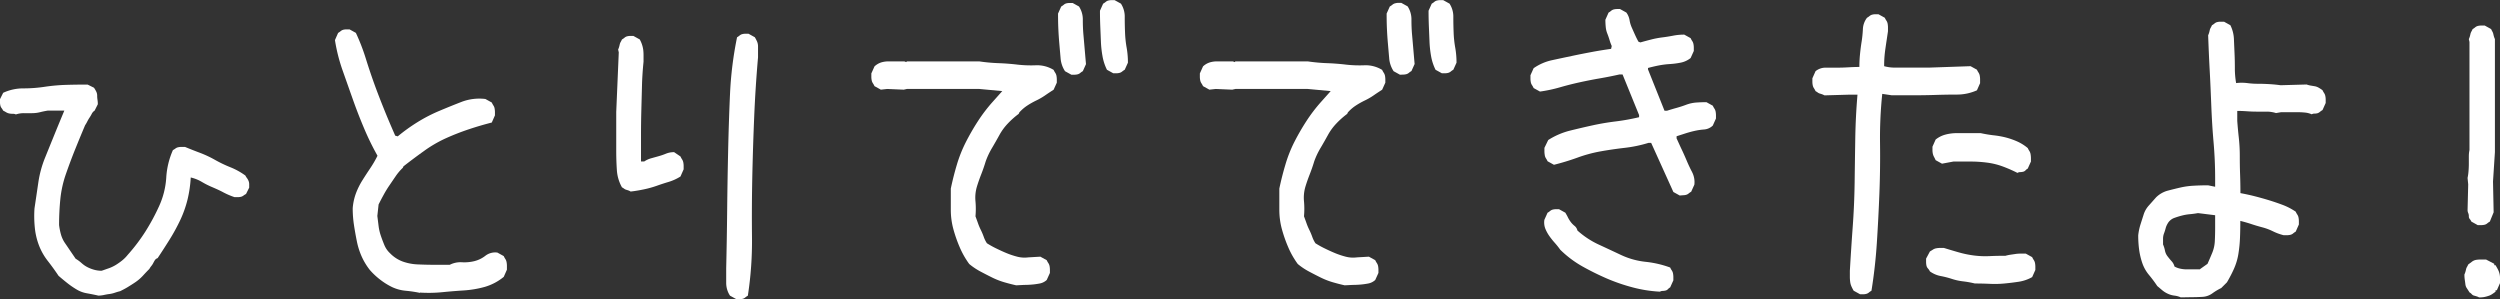 <svg id="txt_3" xmlns="http://www.w3.org/2000/svg" width="142" height="17" viewBox="0 0 142 17">
  <rect x="0" y="0" width="142" height="17" fill="#333333" stroke="none"/>
  <path id="パス_29" data-name="パス 29" d="M5.99,201.625q-.326-.072-.631-.126a1.669,1.669,0,0,1-.578-.217,4.767,4.767,0,0,1-.523-.36q-.253-.2-.5-.415-.29-.434-.614-.848a3.421,3.421,0,0,1-.5-.885,3.875,3.875,0,0,1-.234-1.009,6.425,6.425,0,0,1-.018-1.083q.108-.722.216-1.461a6.1,6.1,0,0,1,.379-1.408q.27-.668.541-1.334t.559-1.354H3.139c-.144.024-.289.054-.433.09a1.856,1.856,0,0,1-.451.055H1.786a1.42,1.42,0,0,0-.451.072.388.388,0,0,0-.18-.036.94.94,0,0,1-.2-.019.566.566,0,0,1-.18-.072c-.06-.036-.115-.066-.162-.09a1.05,1.05,0,0,0-.091-.145.384.384,0,0,1-.072-.162.834.834,0,0,1-.018-.162v-.18l.181-.362a2.7,2.7,0,0,1,1.154-.252,7.949,7.949,0,0,0,1.209-.091,10.486,10.486,0,0,1,1.209-.108c.408-.012.818-.017,1.226-.017l.361.18a1.868,1.868,0,0,1,.127.216.52.52,0,0,1,.054.235,1.447,1.447,0,0,0,.018.235,1.551,1.551,0,0,1,.018.252l-.181.361a.46.46,0,0,0-.162.181,2,2,0,0,1-.126.215,1.967,1.967,0,0,0-.127.217,1.789,1.789,0,0,1-.126.217q-.29.686-.559,1.353T4.186,194.7a6.218,6.218,0,0,0-.325,1.444q-.072.721-.072,1.479a3.6,3.6,0,0,0,.108.541,1.648,1.648,0,0,0,.217.47c.1.143.2.294.306.45s.211.307.307.451a2.3,2.3,0,0,1,.343.253,1.545,1.545,0,0,0,.342.235,2.057,2.057,0,0,0,.379.144,1.58,1.58,0,0,0,.415.054c.145-.048.283-.1.415-.144a2.232,2.232,0,0,0,.379-.18,3.549,3.549,0,0,0,.361-.253,2.039,2.039,0,0,0,.325-.325A10.215,10.215,0,0,0,8.7,197.98a11.78,11.78,0,0,0,.776-1.443,4.576,4.576,0,0,0,.4-1.6,4.5,4.5,0,0,1,.379-1.57.881.881,0,0,0,.144-.091.394.394,0,0,1,.162-.071.861.861,0,0,1,.181-.018h.2q.434.18.867.342a6.192,6.192,0,0,1,.847.4,7.25,7.25,0,0,0,.866.414,3.918,3.918,0,0,1,.849.47.937.937,0,0,0,.089.144.707.707,0,0,1,.091.162.487.487,0,0,1,.036.181v.2l-.18.361a.907.907,0,0,0-.145.09.385.385,0,0,1-.162.073.922.922,0,0,1-.163.017h-.18a4.212,4.212,0,0,1-.632-.27c-.2-.109-.409-.2-.613-.289a4.816,4.816,0,0,1-.614-.307,2.16,2.16,0,0,0-.631-.252,6.892,6.892,0,0,1-.18,1.244,6.264,6.264,0,0,1-.415,1.173,10.8,10.8,0,0,1-.6,1.1q-.326.523-.686,1.064a.294.294,0,0,0-.163.127q-.054.09-.09.162a.908.908,0,0,1-.108.162,1.028,1.028,0,0,0-.108.162q-.182.182-.361.379a2.468,2.468,0,0,1-.415.362c-.157.108-.307.2-.451.289s-.289.162-.433.234c-.1.023-.2.054-.307.09a1.592,1.592,0,0,1-.307.072q-.144.018-.306.054a1.589,1.589,0,0,1-.343.036" transform="translate(-0.433 -184.842)" fill="#fff"/>
  <path id="パス_30" data-name="パス 30" d="M24.292,203.215a7.257,7.257,0,0,0-.812-.122,2.3,2.3,0,0,1-.758-.2,3.841,3.841,0,0,1-.666-.408,4.1,4.1,0,0,1-.615-.571,3.676,3.676,0,0,1-.469-.776,4.109,4.109,0,0,1-.27-.857c-.061-.3-.115-.605-.163-.917a6.331,6.331,0,0,1-.072-.96,3.147,3.147,0,0,1,.18-.836,4.158,4.158,0,0,1,.361-.734q.218-.348.451-.694a6.156,6.156,0,0,0,.416-.715,15.351,15.351,0,0,1-.776-1.591q-.344-.814-.632-1.632c-.193-.544-.384-1.088-.577-1.633a9.691,9.691,0,0,1-.432-1.713l.179-.408a.937.937,0,0,0,.144-.1.394.394,0,0,1,.163-.083.81.81,0,0,1,.162-.019h.181l.36.2a11.466,11.466,0,0,1,.561,1.449c.155.5.323,1,.5,1.489s.368.974.559,1.449.4.959.614,1.45l.144.04a10.109,10.109,0,0,1,1.138-.817,8.843,8.843,0,0,1,1.226-.631q.63-.266,1.262-.511a2.824,2.824,0,0,1,1.354-.163l.361.2a1.322,1.322,0,0,0,.089.164.436.436,0,0,1,.073.183,1.185,1.185,0,0,1,.018.183v.2l-.18.407c-.432.11-.873.239-1.318.388s-.878.32-1.3.51a7.23,7.23,0,0,0-1.227.715q-.6.429-1.172.876l-.037.083a2.926,2.926,0,0,0-.4.469c-.121.176-.24.354-.361.53a5.966,5.966,0,0,0-.324.53q-.146.265-.29.552l-.071.653c.023.191.048.381.071.571a2.731,2.731,0,0,0,.127.551q.09.265.2.53a1.327,1.327,0,0,0,.326.469,1.925,1.925,0,0,0,.72.469,2.873,2.873,0,0,0,.867.163c.313.014.619.021.92.021h.884a1.33,1.33,0,0,1,.686-.144,2.4,2.4,0,0,0,.7-.061,1.665,1.665,0,0,0,.632-.305.917.917,0,0,1,.685-.184l.362.2a.979.979,0,0,0,.09.164.493.493,0,0,1,.071.183,1.168,1.168,0,0,1,.019.2v.225l-.18.408a3.032,3.032,0,0,1-1.083.571,5.877,5.877,0,0,1-1.191.2c-.409.026-.819.06-1.226.1a7.82,7.82,0,0,1-1.264.021" transform="translate(-0.433 -186.578)" fill="#fff"/>
  <path id="パス_31" data-name="パス 31" d="M36.341,197.462a.955.955,0,0,0-.126-.062c-.036-.014-.079-.026-.127-.041a.358.358,0,0,1-.126-.061,1.346,1.346,0,0,0-.126-.081,2.276,2.276,0,0,1-.289-.979q-.036-.531-.036-1.1v-2.2l.144-3.384-.036-.164a.944.944,0,0,0,.054-.142q.018-.061.036-.142a.489.489,0,0,1,.055-.144,1.356,1.356,0,0,0,.072-.142.856.856,0,0,0,.144-.1.376.376,0,0,1,.163-.082.819.819,0,0,1,.162-.02h.18l.361.2a1.584,1.584,0,0,1,.127.286,1.649,1.649,0,0,1,.072.306,2.654,2.654,0,0,1,.017.327v.347c-.047.461-.078.923-.089,1.385s-.025.931-.037,1.407-.018.951-.018,1.427v1.448H37.1a1.367,1.367,0,0,1,.4-.184l.433-.121a3.677,3.677,0,0,0,.415-.144,1.177,1.177,0,0,1,.451-.081l.361.244a1.109,1.109,0,0,0,.09.164.478.478,0,0,1,.072.183,1.071,1.071,0,0,1,.018.183v.2l-.18.408a2.771,2.771,0,0,1-.668.306c-.229.068-.457.142-.686.224a5.558,5.558,0,0,1-.721.2q-.38.081-.74.123m5.99,6.116-.361-.2a1.259,1.259,0,0,1-.162-.346,1.333,1.333,0,0,1-.055-.388v-.816q.038-1.631.055-3.282t.054-3.323q.036-1.671.108-3.3a20.582,20.582,0,0,1,.4-3.222.865.865,0,0,0,.144-.1.379.379,0,0,1,.163-.081.742.742,0,0,1,.162-.02h.181l.36.2a2.384,2.384,0,0,1,.127.245.7.7,0,0,1,.054.286v.611q-.146,1.671-.217,3.363t-.108,3.406q-.036,1.712-.018,3.424a20.339,20.339,0,0,1-.235,3.344,1.034,1.034,0,0,0-.144.1.375.375,0,0,1-.162.081.75.75,0,0,1-.163.02Z" transform="translate(-0.509 -186.578)" fill="#fff"/>
  <path id="パス_32" data-name="パス 32" d="M58.265,202.784c-.241-.054-.475-.114-.7-.181a4.2,4.2,0,0,1-.667-.263q-.326-.161-.668-.343a3.74,3.74,0,0,1-.631-.424,4.8,4.8,0,0,1-.541-.951,7.736,7.736,0,0,1-.361-1.03,4.179,4.179,0,0,1-.145-1.111v-1.192q.144-.687.343-1.354a7.664,7.664,0,0,1,.505-1.273,13.208,13.208,0,0,1,.686-1.192,8.948,8.948,0,0,1,.848-1.112l.289-.324.252-.282-1.3-.121H52.058l-.18.04-.938-.04-.361.04-.361-.2a1.21,1.21,0,0,0-.09-.161.471.471,0,0,1-.072-.181,1.042,1.042,0,0,1-.018-.181v-.2l.18-.4a1.021,1.021,0,0,1,.379-.224,1.416,1.416,0,0,1,.415-.059h.9l.108.04.036-.04h4.114a9.835,9.835,0,0,0,1.083.1c.361.013.715.04,1.064.081a6.855,6.855,0,0,0,1.065.04,1.793,1.793,0,0,1,1.01.262,1.043,1.043,0,0,0,.09.162.489.489,0,0,1,.073.181,1.175,1.175,0,0,1,.018.183v.2l-.181.4c-.169.109-.331.215-.487.324a3.677,3.677,0,0,1-.487.282,4.6,4.6,0,0,0-.506.283,2.335,2.335,0,0,0-.468.4l-.036.082a4.733,4.733,0,0,0-.614.545,3.13,3.13,0,0,0-.487.667c-.133.241-.271.484-.415.727a4.316,4.316,0,0,0-.361.768c-.072.242-.157.484-.252.727s-.181.485-.253.727a2.2,2.2,0,0,0-.073.809,4.812,4.812,0,0,1,0,.849c.049.134.1.27.145.4a3.373,3.373,0,0,0,.163.384,3.669,3.669,0,0,1,.162.384,1.641,1.641,0,0,0,.18.363,5.252,5.252,0,0,0,.541.3c.193.094.385.183.578.262a4.5,4.5,0,0,0,.6.2,1.661,1.661,0,0,0,.632.04l.685-.04.361.2a1.1,1.1,0,0,0,.09.162.489.489,0,0,1,.073.181,1.15,1.15,0,0,1,.018.181v.2l-.181.4a.814.814,0,0,1-.4.2c-.144.027-.289.048-.433.06s-.295.02-.451.02ZM61.4,190.822l-.361-.2a1.561,1.561,0,0,1-.252-.747c-.025-.283-.048-.559-.072-.83s-.042-.545-.055-.828-.017-.573-.017-.869l.18-.4a1,1,0,0,0,.145-.1.373.373,0,0,1,.162-.082.817.817,0,0,1,.162-.019h.18l.361.2a1.345,1.345,0,0,1,.217.768q0,.445.036.849c.024.269.048.545.072.828s.048.559.072.829l-.18.4a.891.891,0,0,0-.144.1.373.373,0,0,1-.163.081.749.749,0,0,1-.162.02Zm2.382-.081-.361-.2a2.819,2.819,0,0,1-.252-.767,6.069,6.069,0,0,1-.091-.828q-.018-.425-.036-.87c-.012-.3-.018-.591-.018-.889l.18-.4a.976.976,0,0,0,.145-.1.365.365,0,0,1,.162-.081.765.765,0,0,1,.163-.021h.18l.361.2a1.348,1.348,0,0,1,.216.767q0,.445.018.889a6.114,6.114,0,0,0,.091.849,4.827,4.827,0,0,1,.072.849l-.181.4a1.034,1.034,0,0,0-.144.1.377.377,0,0,1-.162.081.757.757,0,0,1-.163.02Z" transform="translate(-0.546 -186.578)" fill="#fff"/>
  <path id="パス_33" data-name="パス 33" d="M76.967,202.784c-.241-.054-.475-.114-.7-.181a4.2,4.2,0,0,1-.667-.263q-.326-.161-.668-.343a3.74,3.74,0,0,1-.631-.424,4.8,4.8,0,0,1-.541-.951,7.737,7.737,0,0,1-.361-1.03,4.179,4.179,0,0,1-.145-1.111v-1.192q.144-.687.343-1.354a7.663,7.663,0,0,1,.5-1.273,13.209,13.209,0,0,1,.686-1.192,8.949,8.949,0,0,1,.848-1.112l.289-.324.252-.282-1.3-.121H70.76l-.18.04-.938-.04-.361.04-.361-.2a1.211,1.211,0,0,0-.09-.161.471.471,0,0,1-.072-.181,1.042,1.042,0,0,1-.018-.181v-.2l.18-.4a1.021,1.021,0,0,1,.379-.224,1.416,1.416,0,0,1,.415-.059h.9l.108.04.036-.04h4.114a9.835,9.835,0,0,0,1.083.1c.361.013.715.04,1.064.081a6.855,6.855,0,0,0,1.065.04,1.793,1.793,0,0,1,1.01.262,1.043,1.043,0,0,0,.09.162.489.489,0,0,1,.073.181,1.176,1.176,0,0,1,.018.183v.2l-.181.4c-.169.109-.331.215-.487.324a3.677,3.677,0,0,1-.487.282,4.6,4.6,0,0,0-.506.283,2.334,2.334,0,0,0-.468.4l-.036.082a4.733,4.733,0,0,0-.614.545,3.129,3.129,0,0,0-.487.667c-.133.241-.271.484-.415.727a4.316,4.316,0,0,0-.361.768c-.072.242-.157.484-.252.727s-.181.485-.253.727a2.2,2.2,0,0,0-.073.809,4.811,4.811,0,0,1,0,.849c.049.134.1.27.145.4a3.373,3.373,0,0,0,.163.384,3.668,3.668,0,0,1,.162.384,1.641,1.641,0,0,0,.18.363,5.252,5.252,0,0,0,.541.3c.193.094.385.183.578.262a4.5,4.5,0,0,0,.6.2,1.661,1.661,0,0,0,.632.04l.685-.04.361.2a1.1,1.1,0,0,0,.09.162.489.489,0,0,1,.073.181,1.15,1.15,0,0,1,.018.181v.2l-.181.4a.814.814,0,0,1-.4.2c-.144.027-.289.048-.433.06s-.3.02-.451.02Zm3.139-11.962-.361-.2a1.561,1.561,0,0,1-.252-.747c-.025-.283-.048-.559-.072-.83s-.042-.545-.055-.828-.017-.573-.017-.869l.18-.4a1,1,0,0,0,.145-.1.373.373,0,0,1,.162-.082A.817.817,0,0,1,80,186.74h.18l.361.2a1.345,1.345,0,0,1,.217.768q0,.445.036.849c.024.269.048.545.072.828s.048.559.072.829l-.18.4a.891.891,0,0,0-.144.1.373.373,0,0,1-.163.081.749.749,0,0,1-.162.02Zm2.382-.081-.361-.2a2.819,2.819,0,0,1-.252-.767,6.068,6.068,0,0,1-.091-.828q-.018-.425-.036-.87c-.012-.3-.018-.591-.018-.889l.18-.4a.976.976,0,0,0,.145-.1.365.365,0,0,1,.162-.081.765.765,0,0,1,.163-.021h.18l.361.2a1.348,1.348,0,0,1,.216.767q0,.445.018.889a6.114,6.114,0,0,0,.091.849,4.828,4.828,0,0,1,.072.849l-.181.4a1.035,1.035,0,0,0-.144.1.377.377,0,0,1-.162.081.757.757,0,0,1-.163.02Z" transform="translate(-0.588 -186.578)" fill="#fff"/>
  <path id="パス_34" data-name="パス 34" d="M96.034,197.683l-.361-.2-1.263-2.792h-.145a7.389,7.389,0,0,1-1.353.284q-.7.081-1.371.2a7.985,7.985,0,0,0-1.335.363,13.507,13.507,0,0,1-1.317.4l-.361-.2a1.148,1.148,0,0,0-.09-.161.474.474,0,0,1-.072-.2,1.282,1.282,0,0,1-.018-.2v-.2l.216-.446A4.221,4.221,0,0,1,89.791,194q.649-.161,1.281-.3t1.3-.222a12.136,12.136,0,0,0,1.353-.243v-.121l-.938-2.306h-.181c-.36.081-.733.156-1.118.222s-.764.141-1.137.223-.746.176-1.119.284a8.134,8.134,0,0,1-1.136.242l-.361-.2a1.157,1.157,0,0,0-.09-.163.45.45,0,0,1-.072-.182,1.055,1.055,0,0,1-.018-.182v-.2l.18-.4A2.892,2.892,0,0,1,88.763,190q.558-.121,1.136-.242c.385-.082.758-.155,1.119-.223s.733-.128,1.118-.182l.036-.161a2.821,2.821,0,0,1-.126-.344c-.036-.121-.078-.243-.126-.364a1.329,1.329,0,0,1-.09-.385c-.013-.135-.019-.269-.019-.4l.181-.406a.855.855,0,0,0,.144-.1.382.382,0,0,1,.163-.082.825.825,0,0,1,.162-.02h.181l.36.2a1.012,1.012,0,0,1,.181.425,1.7,1.7,0,0,0,.126.425c.06.135.12.271.181.406s.126.269.2.4l.108.04c.193-.054.391-.108.6-.161a4.994,4.994,0,0,1,.631-.122c.217-.026.427-.061.632-.1a3.248,3.248,0,0,1,.631-.059l.361.2a1.044,1.044,0,0,0,.09.163.477.477,0,0,1,.072.183,1.044,1.044,0,0,1,.018.182v.2l-.18.4a1.287,1.287,0,0,1-.56.262,4.589,4.589,0,0,1-.631.082,4.787,4.787,0,0,0-.631.081q-.307.061-.6.141v.081l.938,2.347h.145c.168-.054.349-.108.541-.161s.379-.114.56-.183a2.061,2.061,0,0,1,.559-.121c.192-.013.384-.02.577-.02l.361.2a1.156,1.156,0,0,0,.09.163.458.458,0,0,1,.072.182,1.044,1.044,0,0,1,.018.182v.2l-.18.4a.788.788,0,0,1-.487.223,3.765,3.765,0,0,0-.542.08c-.18.04-.355.089-.523.142l-.505.163v.12c.1.218.192.425.289.628s.192.418.289.647.2.445.306.648a1.238,1.238,0,0,1,.126.707l-.18.4a.967.967,0,0,0-.144.1.373.373,0,0,1-.163.081.748.748,0,0,1-.162.02Zm-1.119,5.462a7.5,7.5,0,0,1-1.552-.243A10.44,10.44,0,0,1,91.9,202.4a15.241,15.241,0,0,1-1.389-.687,5.955,5.955,0,0,1-1.264-.951,4.536,4.536,0,0,0-.306-.385,4.337,4.337,0,0,1-.307-.383,2.13,2.13,0,0,1-.234-.425.981.981,0,0,1-.054-.507l.18-.4a.864.864,0,0,0,.144-.1.376.376,0,0,1,.162-.081.763.763,0,0,1,.163-.021h.181l.361.2c.047.081.1.169.144.263a1.764,1.764,0,0,0,.162.263,1.244,1.244,0,0,0,.216.222.461.461,0,0,1,.163.262,4.835,4.835,0,0,0,1.191.79q.649.3,1.3.607a4.363,4.363,0,0,0,1.389.383,5.8,5.8,0,0,1,1.389.323,1.044,1.044,0,0,0,.09.163.472.472,0,0,1,.073.182,1.178,1.178,0,0,1,.018.183v.2l-.181.4a.51.51,0,0,0-.126.1.258.258,0,0,1-.144.081.772.772,0,0,1-.163.021.292.292,0,0,0-.144.04" transform="translate(-0.625 -186.578)" fill="#fff"/>
  <path id="パス_35" data-name="パス 35" d="M106.313,203.29l-.361-.2a2.247,2.247,0,0,1-.126-.244.931.931,0,0,1-.072-.263,2.423,2.423,0,0,1-.018-.3v-.324q.072-1.254.162-2.489t.109-2.492q.016-1.254.036-2.511t.126-2.512H105.7l-1.407.04a.972.972,0,0,0-.127-.059,1.228,1.228,0,0,0-.126-.04.4.4,0,0,1-.126-.061,1.023,1.023,0,0,0-.127-.081,1.1,1.1,0,0,0-.09-.163.473.473,0,0,1-.072-.182,1.059,1.059,0,0,1-.018-.183v-.2l.18-.405a.9.9,0,0,1,.578-.2h.649c.217,0,.427-.007.632-.019s.415-.021.631-.021c0-.242.012-.486.036-.728s.054-.479.091-.708a6.717,6.717,0,0,0,.072-.709,1.133,1.133,0,0,1,.234-.648,1.1,1.1,0,0,0,.145-.1.374.374,0,0,1,.162-.08.69.69,0,0,1,.162-.021h.181l.36.2a1.1,1.1,0,0,0,.091.162.472.472,0,0,1,.072.182,1.173,1.173,0,0,1,.018.2v.222l-.072.486c-.025.162-.048.324-.072.487s-.042.323-.055.485-.018.338-.018.526a2.227,2.227,0,0,0,.614.081h1.948l2.346-.081.361.2a1.089,1.089,0,0,0,.09.162.48.48,0,0,1,.072.182,1.172,1.172,0,0,1,.018.2v.222l-.18.405a2.776,2.776,0,0,1-1.155.242c-.409,0-.818.008-1.227.021s-.818.019-1.226.019h-1.228l-.541-.08a24.126,24.126,0,0,0-.126,2.815q.018,1.436-.036,2.834t-.144,2.8q-.091,1.4-.307,2.733a.89.89,0,0,0-.144.1.386.386,0,0,1-.163.081.755.755,0,0,1-.162.021Zm6.532-.608a5.587,5.587,0,0,0-.668-.122,3.15,3.15,0,0,1-.649-.141,5.079,5.079,0,0,0-.632-.162,1.54,1.54,0,0,1-.613-.264.681.681,0,0,0-.109-.162.366.366,0,0,1-.09-.182,1.046,1.046,0,0,1-.018-.182v-.2l.217-.405c.047-.027.1-.061.162-.1a.523.523,0,0,1,.2-.081,1.192,1.192,0,0,1,.217-.02h.216c.265.081.536.163.812.242a5.877,5.877,0,0,0,.866.183,5.071,5.071,0,0,0,.9.04q.45-.02.919-.02a2.221,2.221,0,0,1,.29-.061l.27-.04a1.83,1.83,0,0,1,.289-.021h.306l.361.2a1.089,1.089,0,0,0,.09.162.481.481,0,0,1,.073.182,1.181,1.181,0,0,1,.018.183v.2l-.181.406a2.231,2.231,0,0,1-.758.263q-.4.061-.812.1a5.682,5.682,0,0,1-.829.02c-.277-.012-.56-.02-.848-.02m2.417-6.278a7.991,7.991,0,0,0-.83-.365,4.045,4.045,0,0,0-.9-.222,7.254,7.254,0,0,0-.956-.061h-.957l-.649.121-.361-.2c-.024-.054-.054-.116-.09-.183a.682.682,0,0,1-.072-.2,1.057,1.057,0,0,1-.018-.182v-.2l.18-.405a1.5,1.5,0,0,1,.56-.283,2.537,2.537,0,0,1,.649-.082h1.353a7.031,7.031,0,0,0,.722.122,5.046,5.046,0,0,1,.685.12,4.215,4.215,0,0,1,.65.224,2.515,2.515,0,0,1,.614.384,1.159,1.159,0,0,0,.09.163.483.483,0,0,1,.072.2,1.421,1.421,0,0,1,.018.2v.2l-.18.4a.5.5,0,0,0-.127.1.264.264,0,0,1-.144.081.755.755,0,0,1-.162.02.293.293,0,0,0-.145.04" transform="translate(-0.664 -186.578)" fill="#fff"/>
  <path id="パス_36" data-name="パス 36" d="M124.591,203.469a1.2,1.2,0,0,0-.36-.1,1.234,1.234,0,0,1-.361-.1,1.42,1.42,0,0,1-.325-.2l-.289-.244a7.3,7.3,0,0,0-.469-.629,2.136,2.136,0,0,1-.379-.669,4.023,4.023,0,0,1-.18-.751,6.011,6.011,0,0,1-.054-.831,3.177,3.177,0,0,1,.126-.61q.09-.283.181-.568a1.389,1.389,0,0,1,.288-.507l.415-.467a1.492,1.492,0,0,1,.668-.386q.38-.1.739-.182a4.521,4.521,0,0,1,.758-.1c.265-.015.529-.021.794-.021l.4.082v-.487q0-1.016-.09-2.049c-.061-.692-.1-1.366-.127-2.03s-.053-1.333-.09-2.009-.066-1.352-.09-2.029a1.275,1.275,0,0,0,.054-.143q.018-.061.036-.142a.481.481,0,0,1,.054-.142,1.14,1.14,0,0,0,.072-.143.808.808,0,0,0,.145-.1.376.376,0,0,1,.162-.081.747.747,0,0,1,.163-.02h.216l.361.2a1.943,1.943,0,0,1,.2.771c.011.271.023.548.036.832s.018.568.018.852a4.744,4.744,0,0,0,.072.831,2.573,2.573,0,0,1,.631,0,4.634,4.634,0,0,0,.632.04c.216,0,.433.008.649.021s.421.034.614.061l1.479-.042a1.2,1.2,0,0,0,.235.062l.234.039a.714.714,0,0,1,.217.082,2.154,2.154,0,0,1,.216.142,1.076,1.076,0,0,0,.091.163.457.457,0,0,1,.071.182.969.969,0,0,1,.018.182v.2l-.18.4a1.032,1.032,0,0,0-.144.1.4.4,0,0,1-.144.081.612.612,0,0,1-.163.02.325.325,0,0,0-.162.04,1.253,1.253,0,0,0-.4-.1c-.145-.014-.3-.02-.451-.02h-.884L130,193a1.767,1.767,0,0,0-.541-.081h-.56c-.18,0-.36-.007-.541-.02s-.367-.021-.559-.021v.569c.024.324.054.649.09.973a9.436,9.436,0,0,1,.054,1.036q0,.548.018,1.055c.012.339.018.683.018,1.036.289.054.565.114.83.182s.529.142.794.223.523.17.776.264a3.581,3.581,0,0,1,.74.385,1.049,1.049,0,0,0,.09.163.474.474,0,0,1,.072.182,1.063,1.063,0,0,1,.018.183v.2l-.18.406a.849.849,0,0,0-.144.1.385.385,0,0,1-.163.081.771.771,0,0,1-.181.021h-.2a3.012,3.012,0,0,1-.613-.225,3.211,3.211,0,0,0-.6-.223c-.205-.054-.409-.114-.613-.182s-.415-.128-.632-.182q0,.486-.018.954a7.52,7.52,0,0,1-.09.912,3.434,3.434,0,0,1-.252.852,7.536,7.536,0,0,1-.4.771l-.325.325a3.292,3.292,0,0,0-.5.3,1.062,1.062,0,0,1-.56.2c-.2.012-.409.019-.613.019Zm1.119-1.623.4-.283q.144-.324.27-.63a1.987,1.987,0,0,0,.145-.669c.012-.244.018-.487.018-.731v-.73l-.975-.121q-.216.04-.45.061a2.825,2.825,0,0,0-.469.081c-.157.04-.307.089-.452.142a.717.717,0,0,0-.36.325,1,1,0,0,0-.108.264,2.823,2.823,0,0,1-.091.283.854.854,0,0,0-.054.3v.325a1.645,1.645,0,0,1,.108.345.768.768,0,0,0,.145.325q.108.142.234.283a.688.688,0,0,1,.163.3,1.154,1.154,0,0,0,.324.121,1.645,1.645,0,0,0,.361.04h.758Z" transform="translate(-0.723 -186.578)" fill="#fff"/>
  <path id="パス_37" data-name="パス 37" d="M141.532,203.47a.606.606,0,0,0-.144-.061q-.072-.022-.144-.041a.262.262,0,0,1-.127-.082.461.461,0,0,0-.126-.1c-.048-.082-.1-.157-.144-.225a.509.509,0,0,1-.091-.242c-.012-.095-.024-.185-.036-.266a1.941,1.941,0,0,1-.018-.284,1.268,1.268,0,0,0,.054-.142c.012-.041.024-.088.037-.143a.433.433,0,0,1,.054-.142,1.379,1.379,0,0,0,.072-.142l.216-.162a.548.548,0,0,1,.235-.1,1.7,1.7,0,0,1,.271-.02h.288l.469.244v.081h.072c.048.081.091.155.127.224a1.163,1.163,0,0,1,.09.223,1.007,1.007,0,0,1,.036.285v.284l-.18.407h-.073v.081q-.108.081-.2.142a.8.8,0,0,1-.217.1,1.948,1.948,0,0,1-.234.062,1.64,1.64,0,0,1-.289.02m-.072-4.106-.361-.2a.534.534,0,0,0-.09-.143.235.235,0,0,1-.054-.162.446.446,0,0,0-.036-.183.4.4,0,0,1-.036-.163l.036-1.463-.036-.365a2.913,2.913,0,0,0,.054-.386c.012-.149.018-.291.018-.427v-.407a1.691,1.691,0,0,1,.036-.365v-6.139l-.036-.163a1.194,1.194,0,0,0,.054-.142q.018-.061.036-.142a.489.489,0,0,1,.054-.143,1.378,1.378,0,0,0,.072-.142.825.825,0,0,0,.144-.1.385.385,0,0,1,.163-.081.819.819,0,0,1,.181-.02h.2l.361.2a1.381,1.381,0,0,0,.072.142.489.489,0,0,1,.054.143q.018.081.036.142a1.191,1.191,0,0,0,.054.142v6.423l-.108,1.667.036,1.748-.216.528a.85.85,0,0,0-.144.1.372.372,0,0,1-.163.081.824.824,0,0,1-.18.02Z" transform="translate(-0.723 -186.578)" fill="#fff"/>
</svg>
